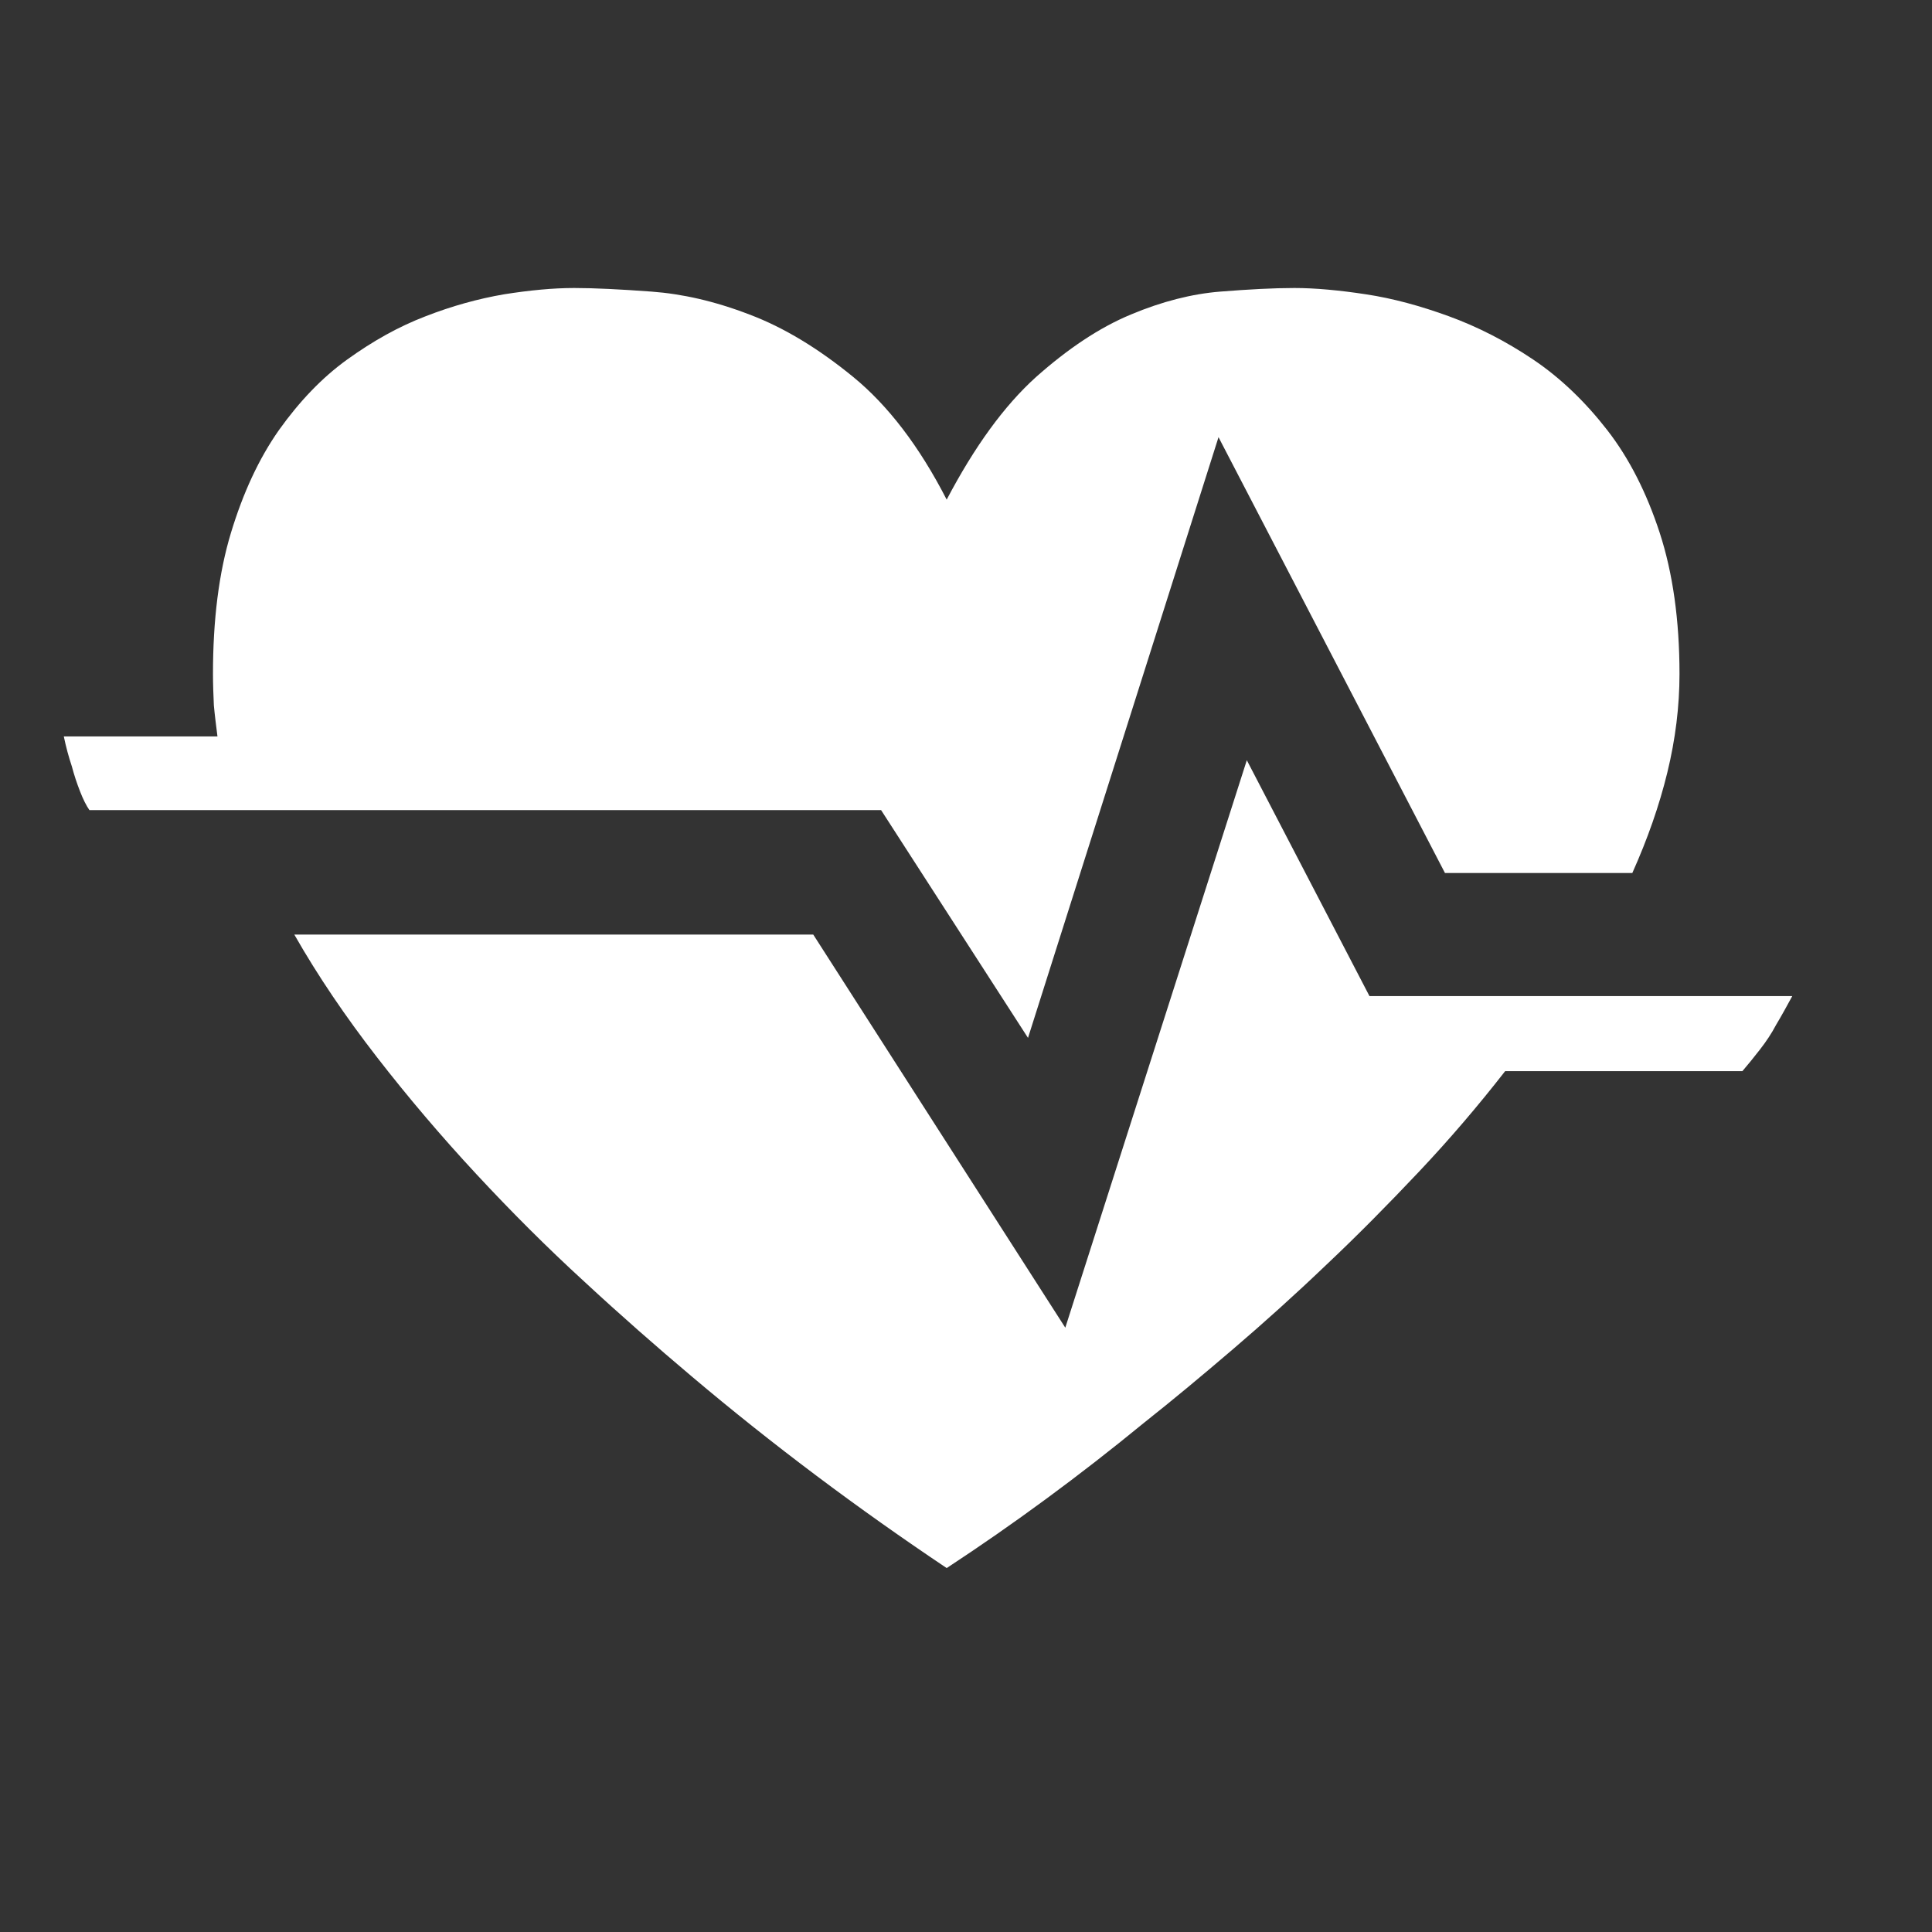 <?xml version="1.0" encoding="UTF-8"?>
<svg xmlns="http://www.w3.org/2000/svg" xmlns:xlink="http://www.w3.org/1999/xlink" version="1.2" id="Ebene_1" x="0px" y="0px" viewBox="0 0 430 430" overflow="visible" xml:space="preserve">
<rect x="0" y="0" width="430" height="430" fill="#333333" stroke="none"/>
<path fill="#FFFFFF" d="M210.7,349c-19.7-13.2-38.7-27.4-56.8-42.7c-7.7-6.5-15.7-13.5-23.9-21.1c-8.2-7.5-16.2-15.5-24-23.9  c-7.8-8.4-15.2-17.1-22.1-26s-13.1-18-18.4-27.3H181l56.1,87.5l40.4-126.3l27.3,52.5h94.1c-1.2,2.2-2.4,4.4-3.6,6.4  c-1,1.9-2.2,3.7-3.6,5.5s-2.7,3.4-3.9,4.8H335c-6,7.7-12.4,15.2-19.2,22.4c-6.8,7.2-13.6,14.1-20.6,20.7  c-6.9,6.6-13.9,12.9-20.8,18.8s-13.5,11.4-19.7,16.3C240.2,328.5,225.5,339.3,210.7,349 M47.4,150c0-12,1.3-22.5,4-31.4  s6.2-16.5,10.7-22.9c4.5-6.3,9.5-11.6,15.2-15.7s11.4-7.3,17.4-9.6c5.9-2.3,11.7-3.9,17.5-4.9c5.7-0.9,10.9-1.4,15.6-1.4  c4.6,0,10.4,0.3,17.2,0.8s14,2.1,21.8,5.1c7.7,2.9,15.4,7.6,23.1,13.9c7.7,6.3,14.7,15.4,20.8,27.3c6.2-11.8,12.8-20.9,19.9-27.3  c7.1-6.3,14.1-11,21.1-13.9c6.9-2.9,13.6-4.6,19.9-5.1s11.8-0.8,16.5-0.8c4.6,0,10,0.5,15.9,1.4c6,0.9,12.2,2.6,18.5,4.9  s12.6,5.5,18.7,9.6s11.6,9.4,16.5,15.7c4.9,6.3,8.8,14,11.7,22.9c2.9,8.9,4.4,19.4,4.4,31.4c0,7.2-0.9,14.5-2.7,21.9  c-1.8,7.4-4.4,14.8-7.8,22.4h-41.7l-50.4-97L228.8,231l-32.7-50.7H19.9c-0.7-1-1.4-2.4-2.1-4.2s-1.3-3.6-1.8-5.5  c-0.7-2.1-1.3-4.3-1.8-6.7h34.2c-0.3-2.4-0.6-4.7-0.8-6.9C47.5,154.7,47.4,152.4,47.4,150"></path>
</svg>
